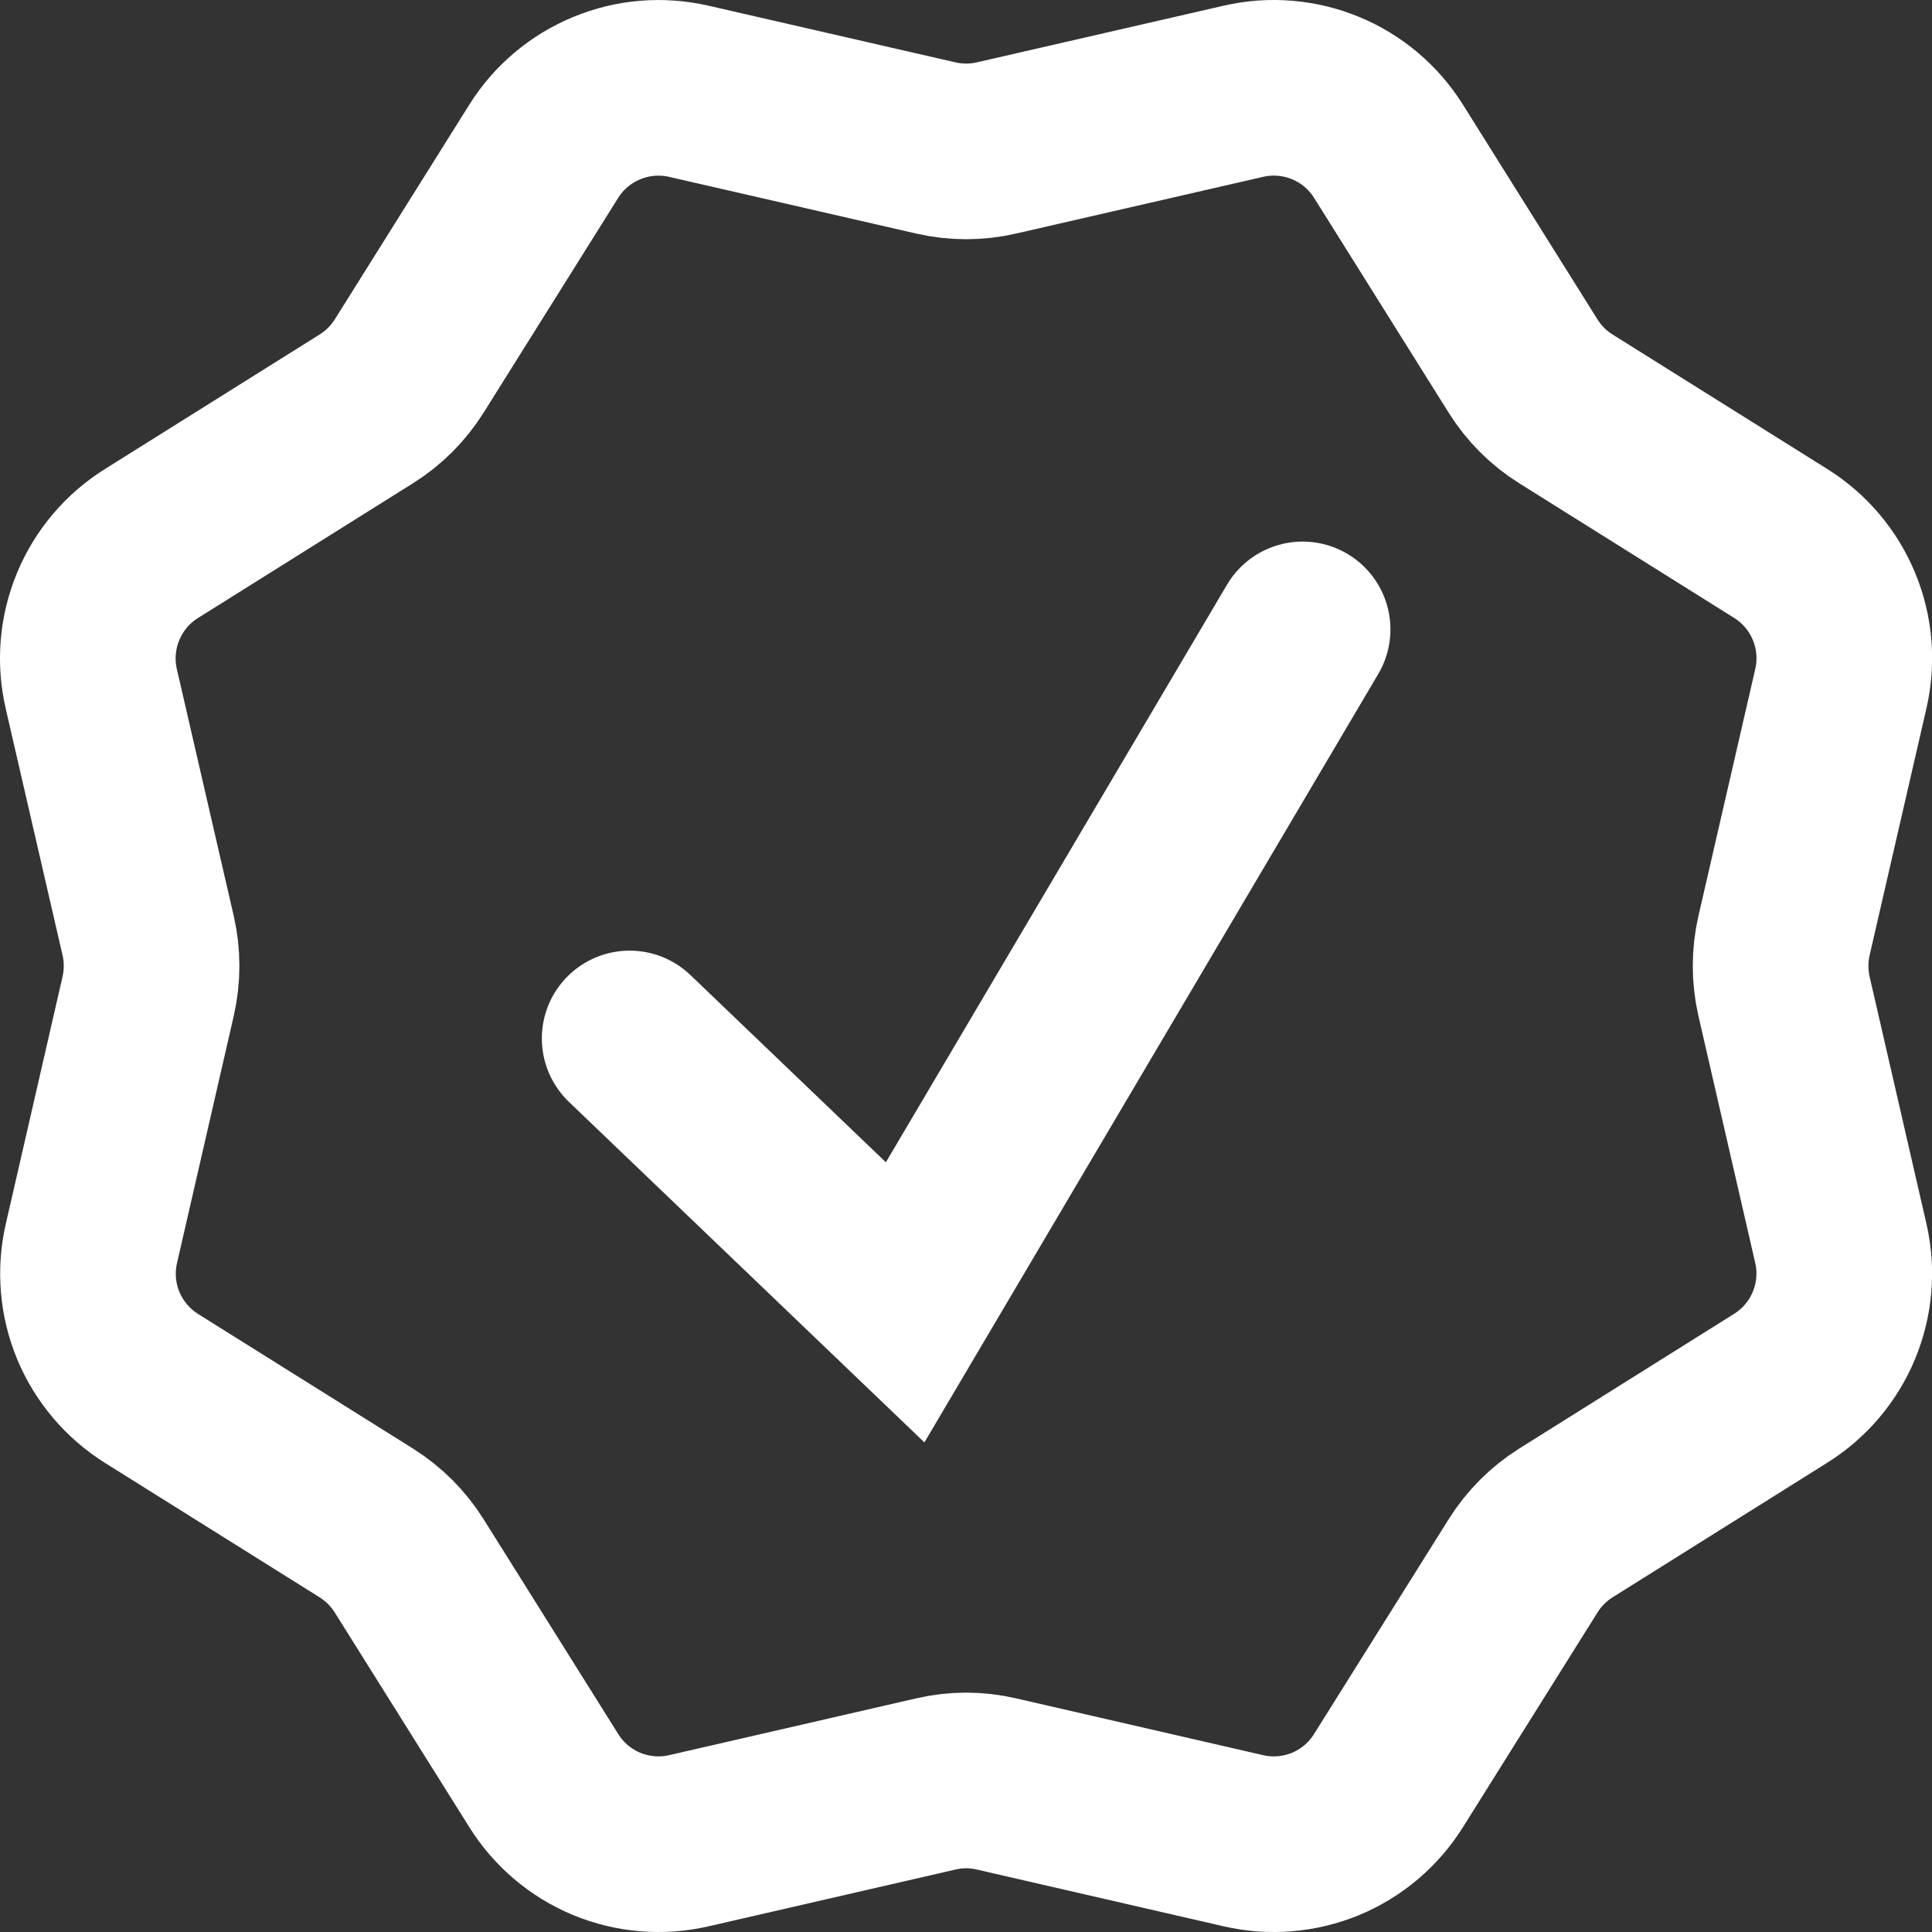 <svg width="22" height="22" viewBox="0 0 22 22" fill="none" xmlns="http://www.w3.org/2000/svg">
<rect x="0" y="0" width="22" height="22" fill="#333333" stroke="none"/>
<path d="M14.16 1.039C14.472 0.967 14.799 0.995 15.095 1.117C15.391 1.239 15.641 1.451 15.811 1.722L17.344 4.169C17.467 4.366 17.634 4.533 17.831 4.656L20.278 6.189C20.55 6.359 20.762 6.61 20.884 6.906C21.007 7.202 21.034 7.529 20.962 7.842L20.315 10.654C20.263 10.881 20.263 11.117 20.315 11.345L20.962 14.159C21.034 14.47 21.006 14.797 20.883 15.093C20.761 15.388 20.549 15.638 20.278 15.808L17.831 17.342C17.634 17.466 17.467 17.633 17.344 17.83L15.811 20.276C15.641 20.548 15.391 20.76 15.095 20.883C14.799 21.005 14.472 21.033 14.16 20.961L11.346 20.314C11.119 20.261 10.884 20.261 10.657 20.314L7.843 20.961C7.531 21.033 7.204 21.005 6.908 20.883C6.612 20.76 6.362 20.548 6.192 20.276L4.659 17.83C4.535 17.632 4.368 17.466 4.171 17.342L1.725 15.81C1.454 15.64 1.242 15.389 1.119 15.094C0.997 14.798 0.969 14.471 1.041 14.159L1.687 11.345C1.739 11.117 1.739 10.881 1.687 10.654L1.039 7.842C0.967 7.529 0.995 7.202 1.118 6.906C1.241 6.609 1.453 6.359 1.725 6.189L4.171 4.656C4.368 4.533 4.535 4.366 4.659 4.169L6.192 1.722C6.362 1.451 6.612 1.24 6.908 1.118C7.203 0.995 7.53 0.968 7.842 1.039L10.657 1.685C10.884 1.737 11.119 1.737 11.346 1.685L14.16 1.039Z" stroke="white" stroke-width="2" stroke-linecap="round"/>
<path d="M7.17 11.825L10.307 14.83L14.833 7.167" stroke="white" stroke-width="2" stroke-linecap="round"/>
</svg>
